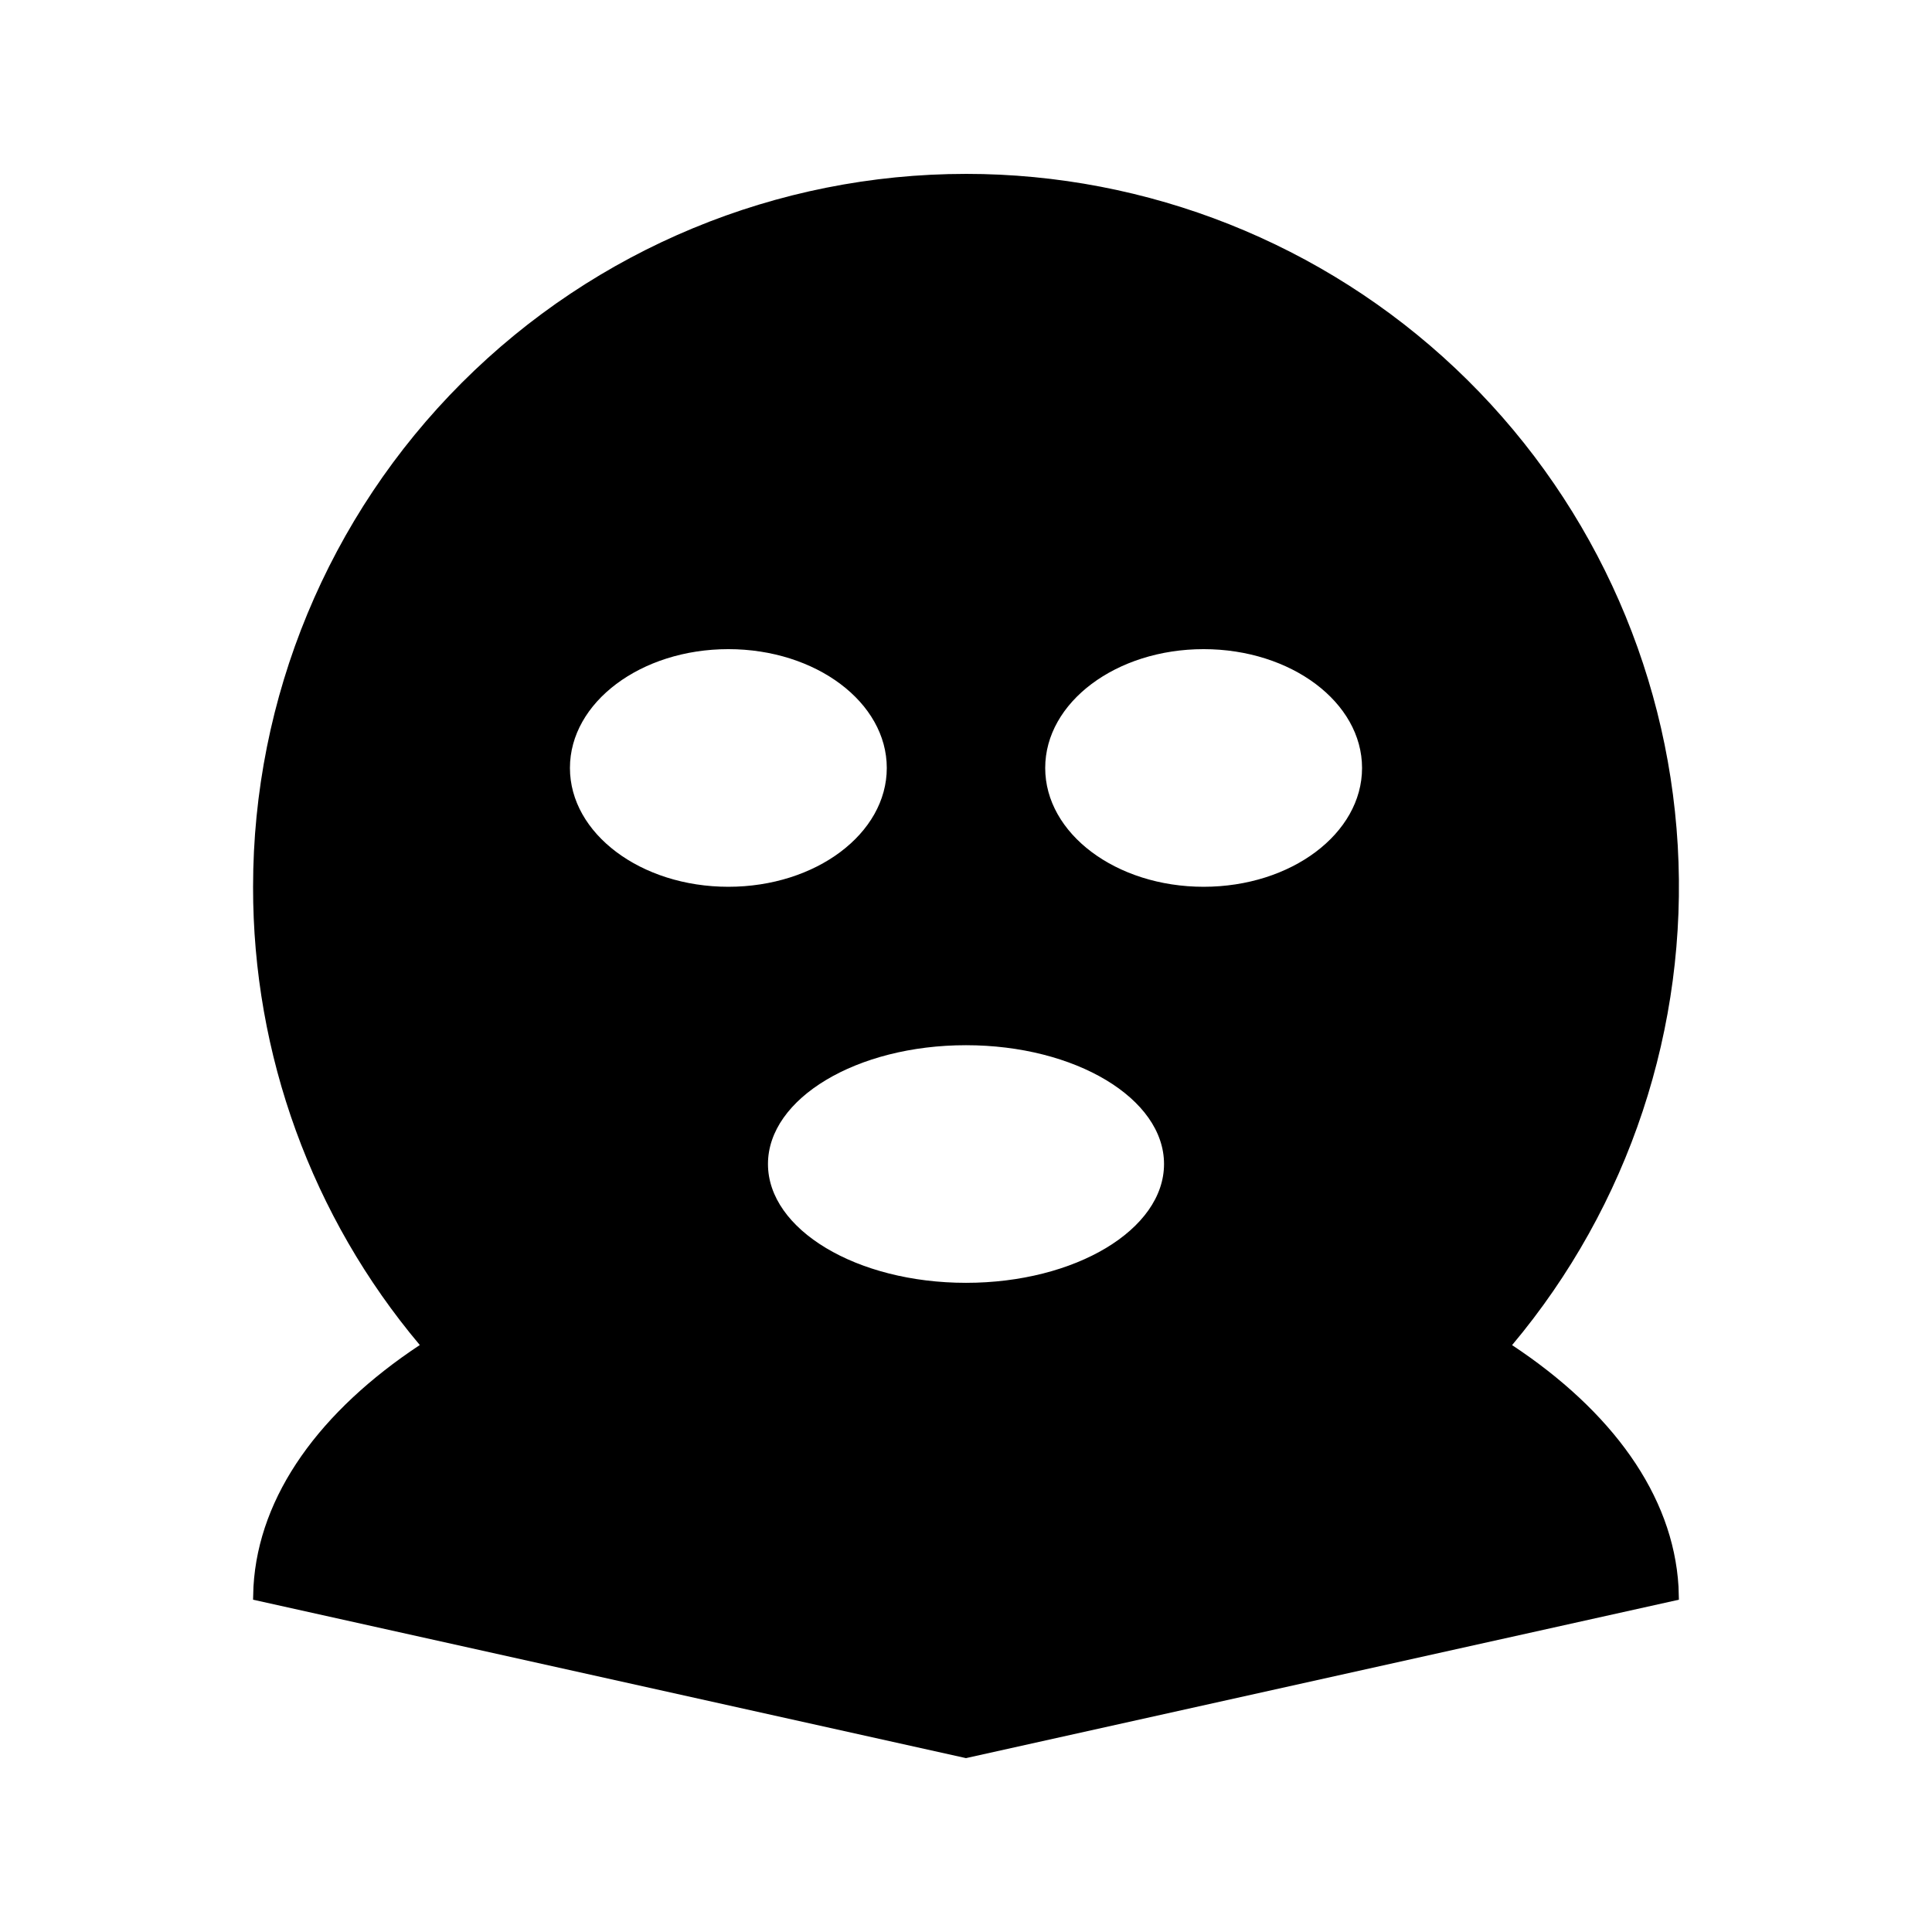 <?xml version="1.0" encoding="UTF-8"?>
<!-- Uploaded to: SVG Repo, www.svgrepo.com, Generator: SVG Repo Mixer Tools -->
<svg fill="#000000" width="800px" height="800px" version="1.1" viewBox="144 144 512 512" xmlns="http://www.w3.org/2000/svg">
 <path d="m400 190.08c48.207-0.004 94.594 18.426 129.66 51.508 35.062 33.086 56.156 78.32 58.957 126.45 2.797 48.129-12.906 95.504-43.898 132.43 26.344 17.422 42.676 39.676 44.105 64.004l0.102 3.465-188.93 41.984-188.93-41.984 0.105-3.465c1.406-24.352 17.758-46.602 44.082-64.027l0.004 0.004c-28.602-33.996-44.254-77.012-44.188-121.44 0-50.109 19.906-98.164 55.336-133.59 35.43-35.43 83.484-55.336 133.59-55.336zm0 230.91c-28.969 0-52.48 14.105-52.48 31.488 0 17.379 23.512 31.484 52.48 31.484s52.48-14.105 52.48-31.488c0-17.379-23.512-31.484-52.48-31.484zm-62.977-104.96c-23.195 0-41.984 14.105-41.984 31.488 0 17.379 18.785 31.488 41.984 31.488 23.195 0 41.984-14.105 41.984-31.488 0-17.383-18.789-31.488-41.984-31.488zm125.95 0c-23.195 0-41.984 14.105-41.984 31.488 0 17.383 18.789 31.488 41.984 31.488 23.195 0 41.984-14.105 41.984-31.488-0.004-17.383-18.789-31.488-41.984-31.488z"/>
</svg>